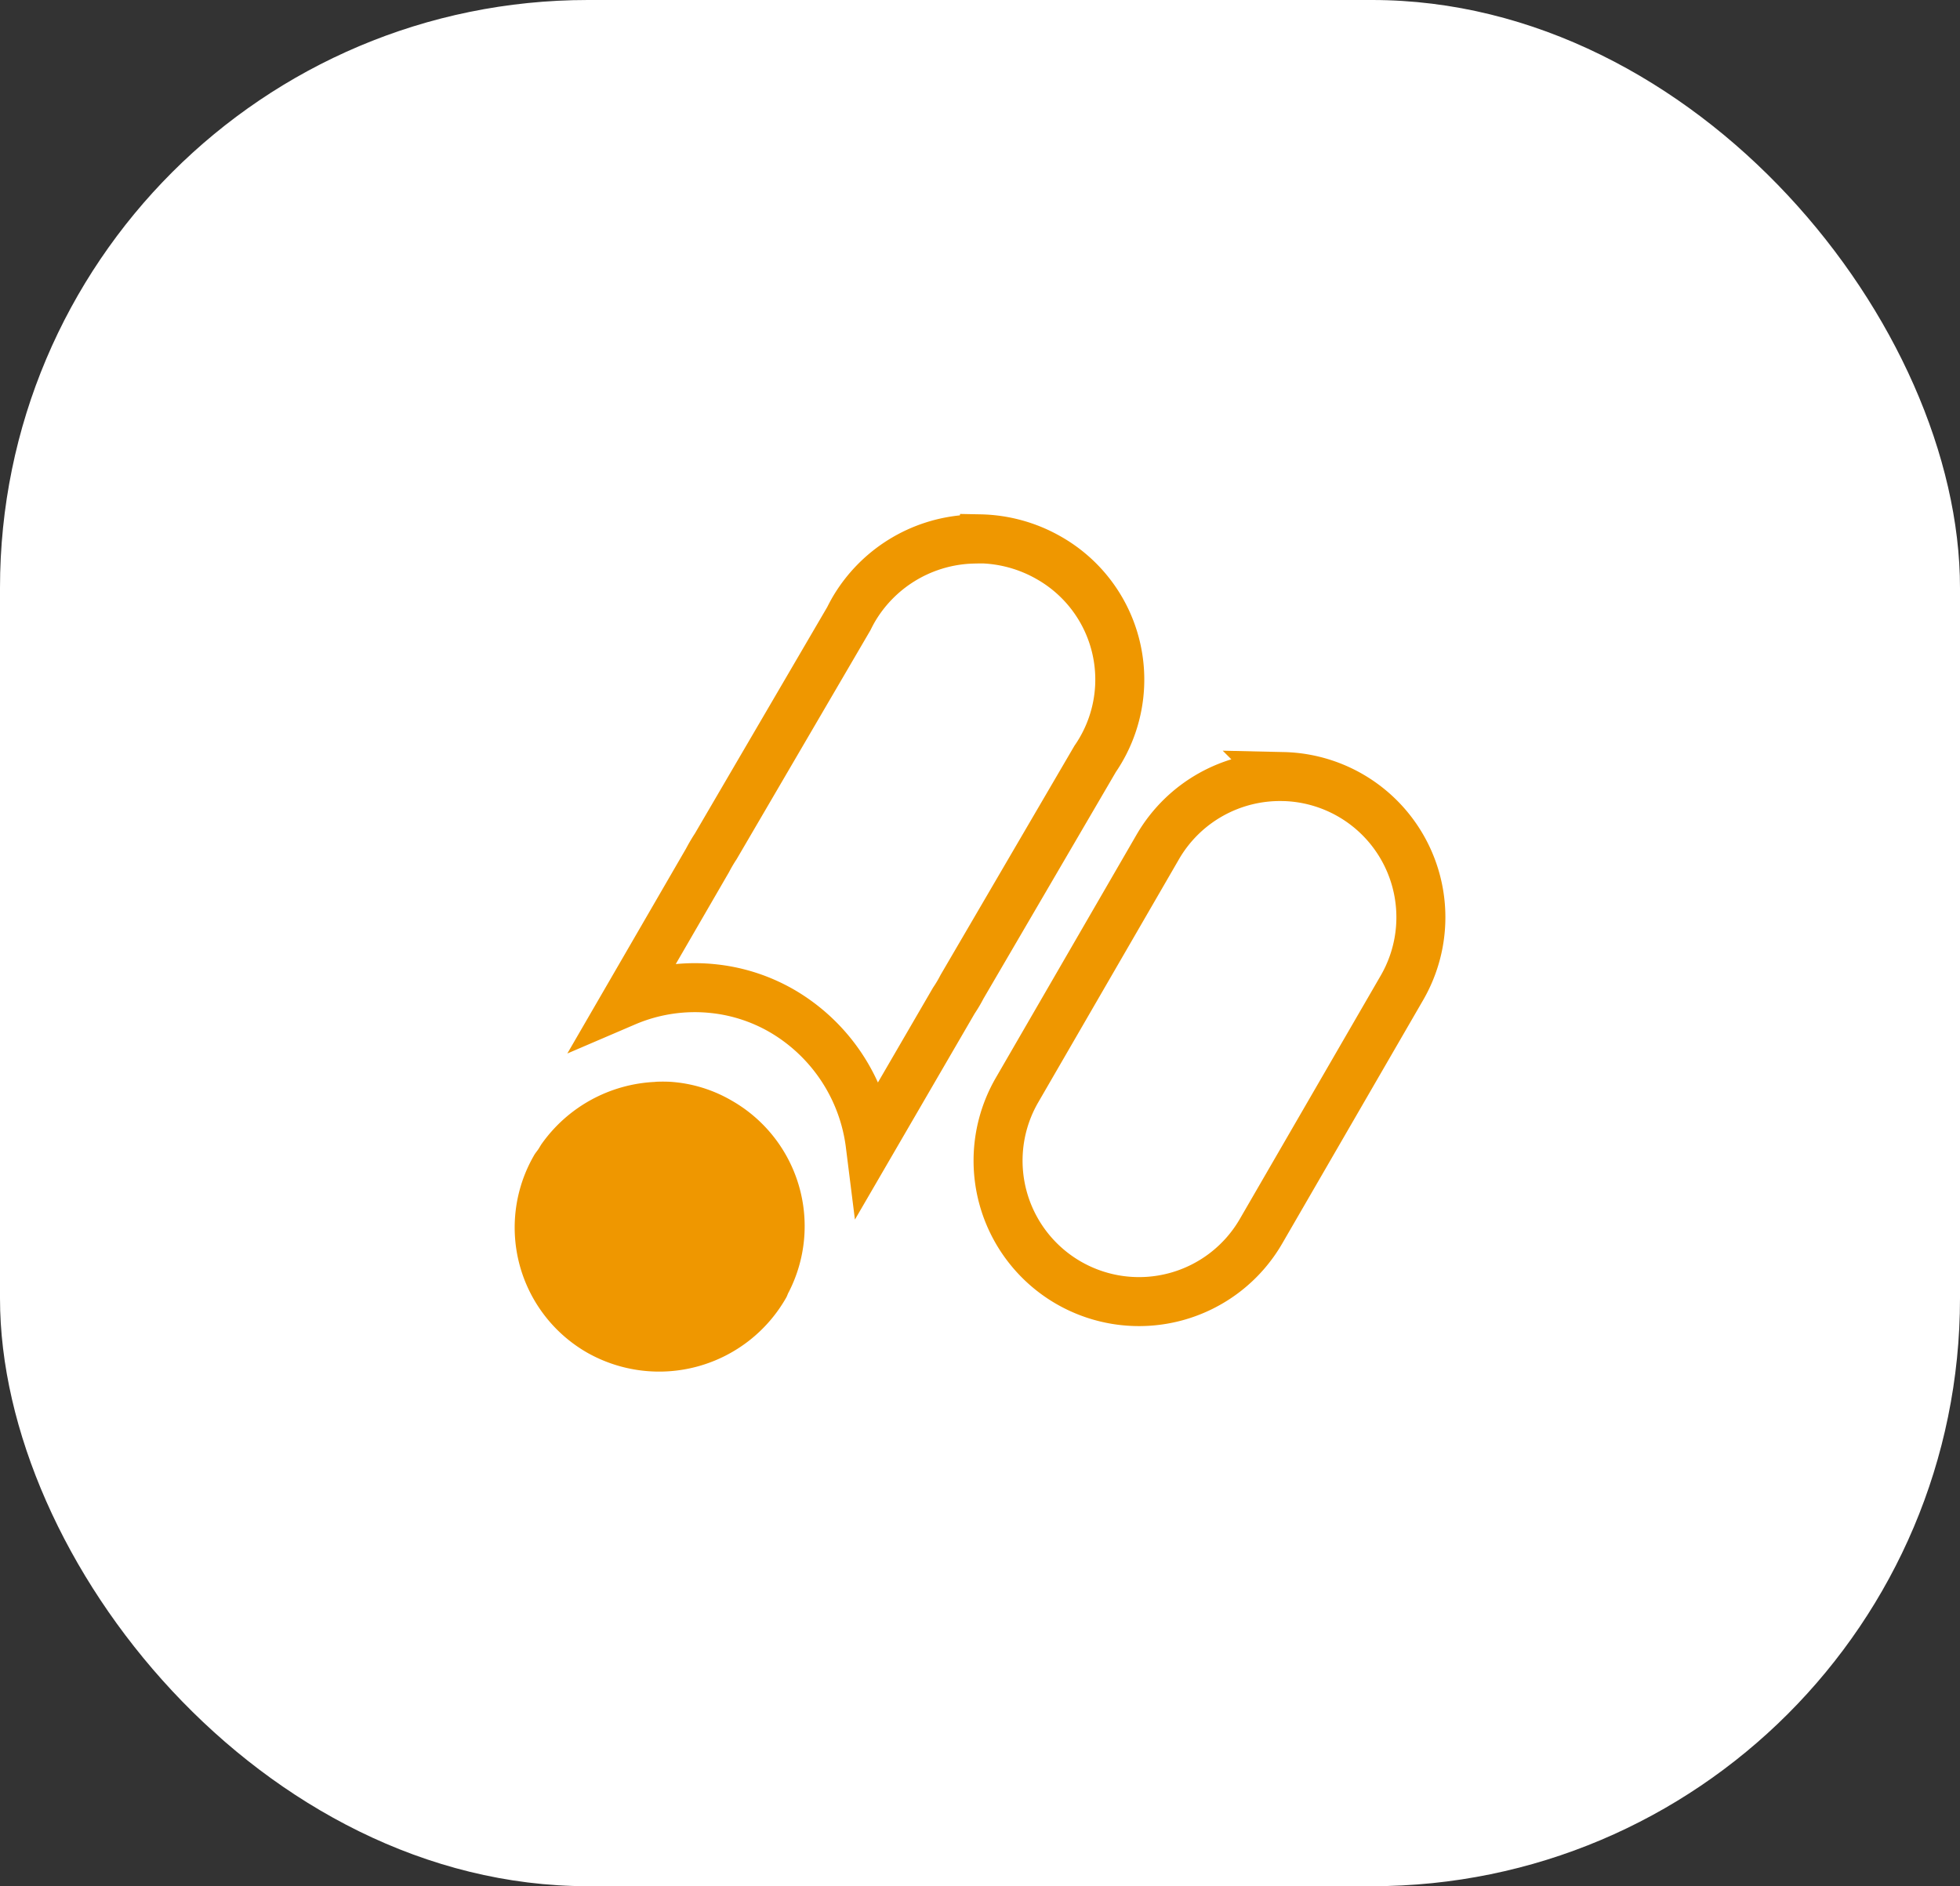 <svg xmlns="http://www.w3.org/2000/svg" width="80" height="77" viewBox="0 0 80 77">
  <rect x="0" y="0" width="80" height="77" fill="#333333" stroke="none"/>
  <g id="Group_1466" data-name="Group 1466" transform="translate(-1470 -5773)">
    <rect id="Rectangle_182" data-name="Rectangle 182" width="80" height="77" rx="24" transform="translate(1470 5773)" fill="#fff"/>
    <g id="Group_1242" data-name="Group 1242" transform="translate(1371 5772.437)">
      <path id="googleadsense" d="M5.753,22.137A6.01,6.01,0,0,0,1.086,24.7l-.1.166c-.065.1-.145.185-.2.29a5.888,5.888,0,0,0,2.189,8.039,5.963,5.963,0,0,0,8.113-2.248c.042-.071.06-.147.1-.22l.006-.009A5.9,5.9,0,0,0,8.864,22.9a5.72,5.72,0,0,0-2.51-.767,6.017,6.017,0,0,0-.6,0Z" transform="translate(120 22.592)" fill="#ef9700"/>
      <path id="googleadsense-2" data-name="googleadsense" d="M17.567,2.063q-.261,0-.521.015a5.823,5.823,0,0,0-4.637,2.861q-.106.185-.2.376L6.779,14.608q-.182.277-.336.571L3.094,20.961a7.175,7.175,0,0,1,3.653-.533,7.052,7.052,0,0,1,2.75.913,7.37,7.37,0,0,1,3.584,5.442l3.413-5.874a5.555,5.555,0,0,0,.336-.568l5.432-9.3a5.712,5.712,0,0,0-1.9-8.212,5.858,5.858,0,0,0-2.794-.771Zm12.373,9.7a5.763,5.763,0,0,0-5.118,2.866l-5.755,9.943a5.753,5.753,0,0,0,9.971,5.742l5.754-9.941a5.747,5.747,0,0,0-4.853-8.611Z" transform="translate(121.438 20.502)" fill="none" stroke="#ef9700" stroke-width="2"/>
    </g>
  </g>
</svg>
